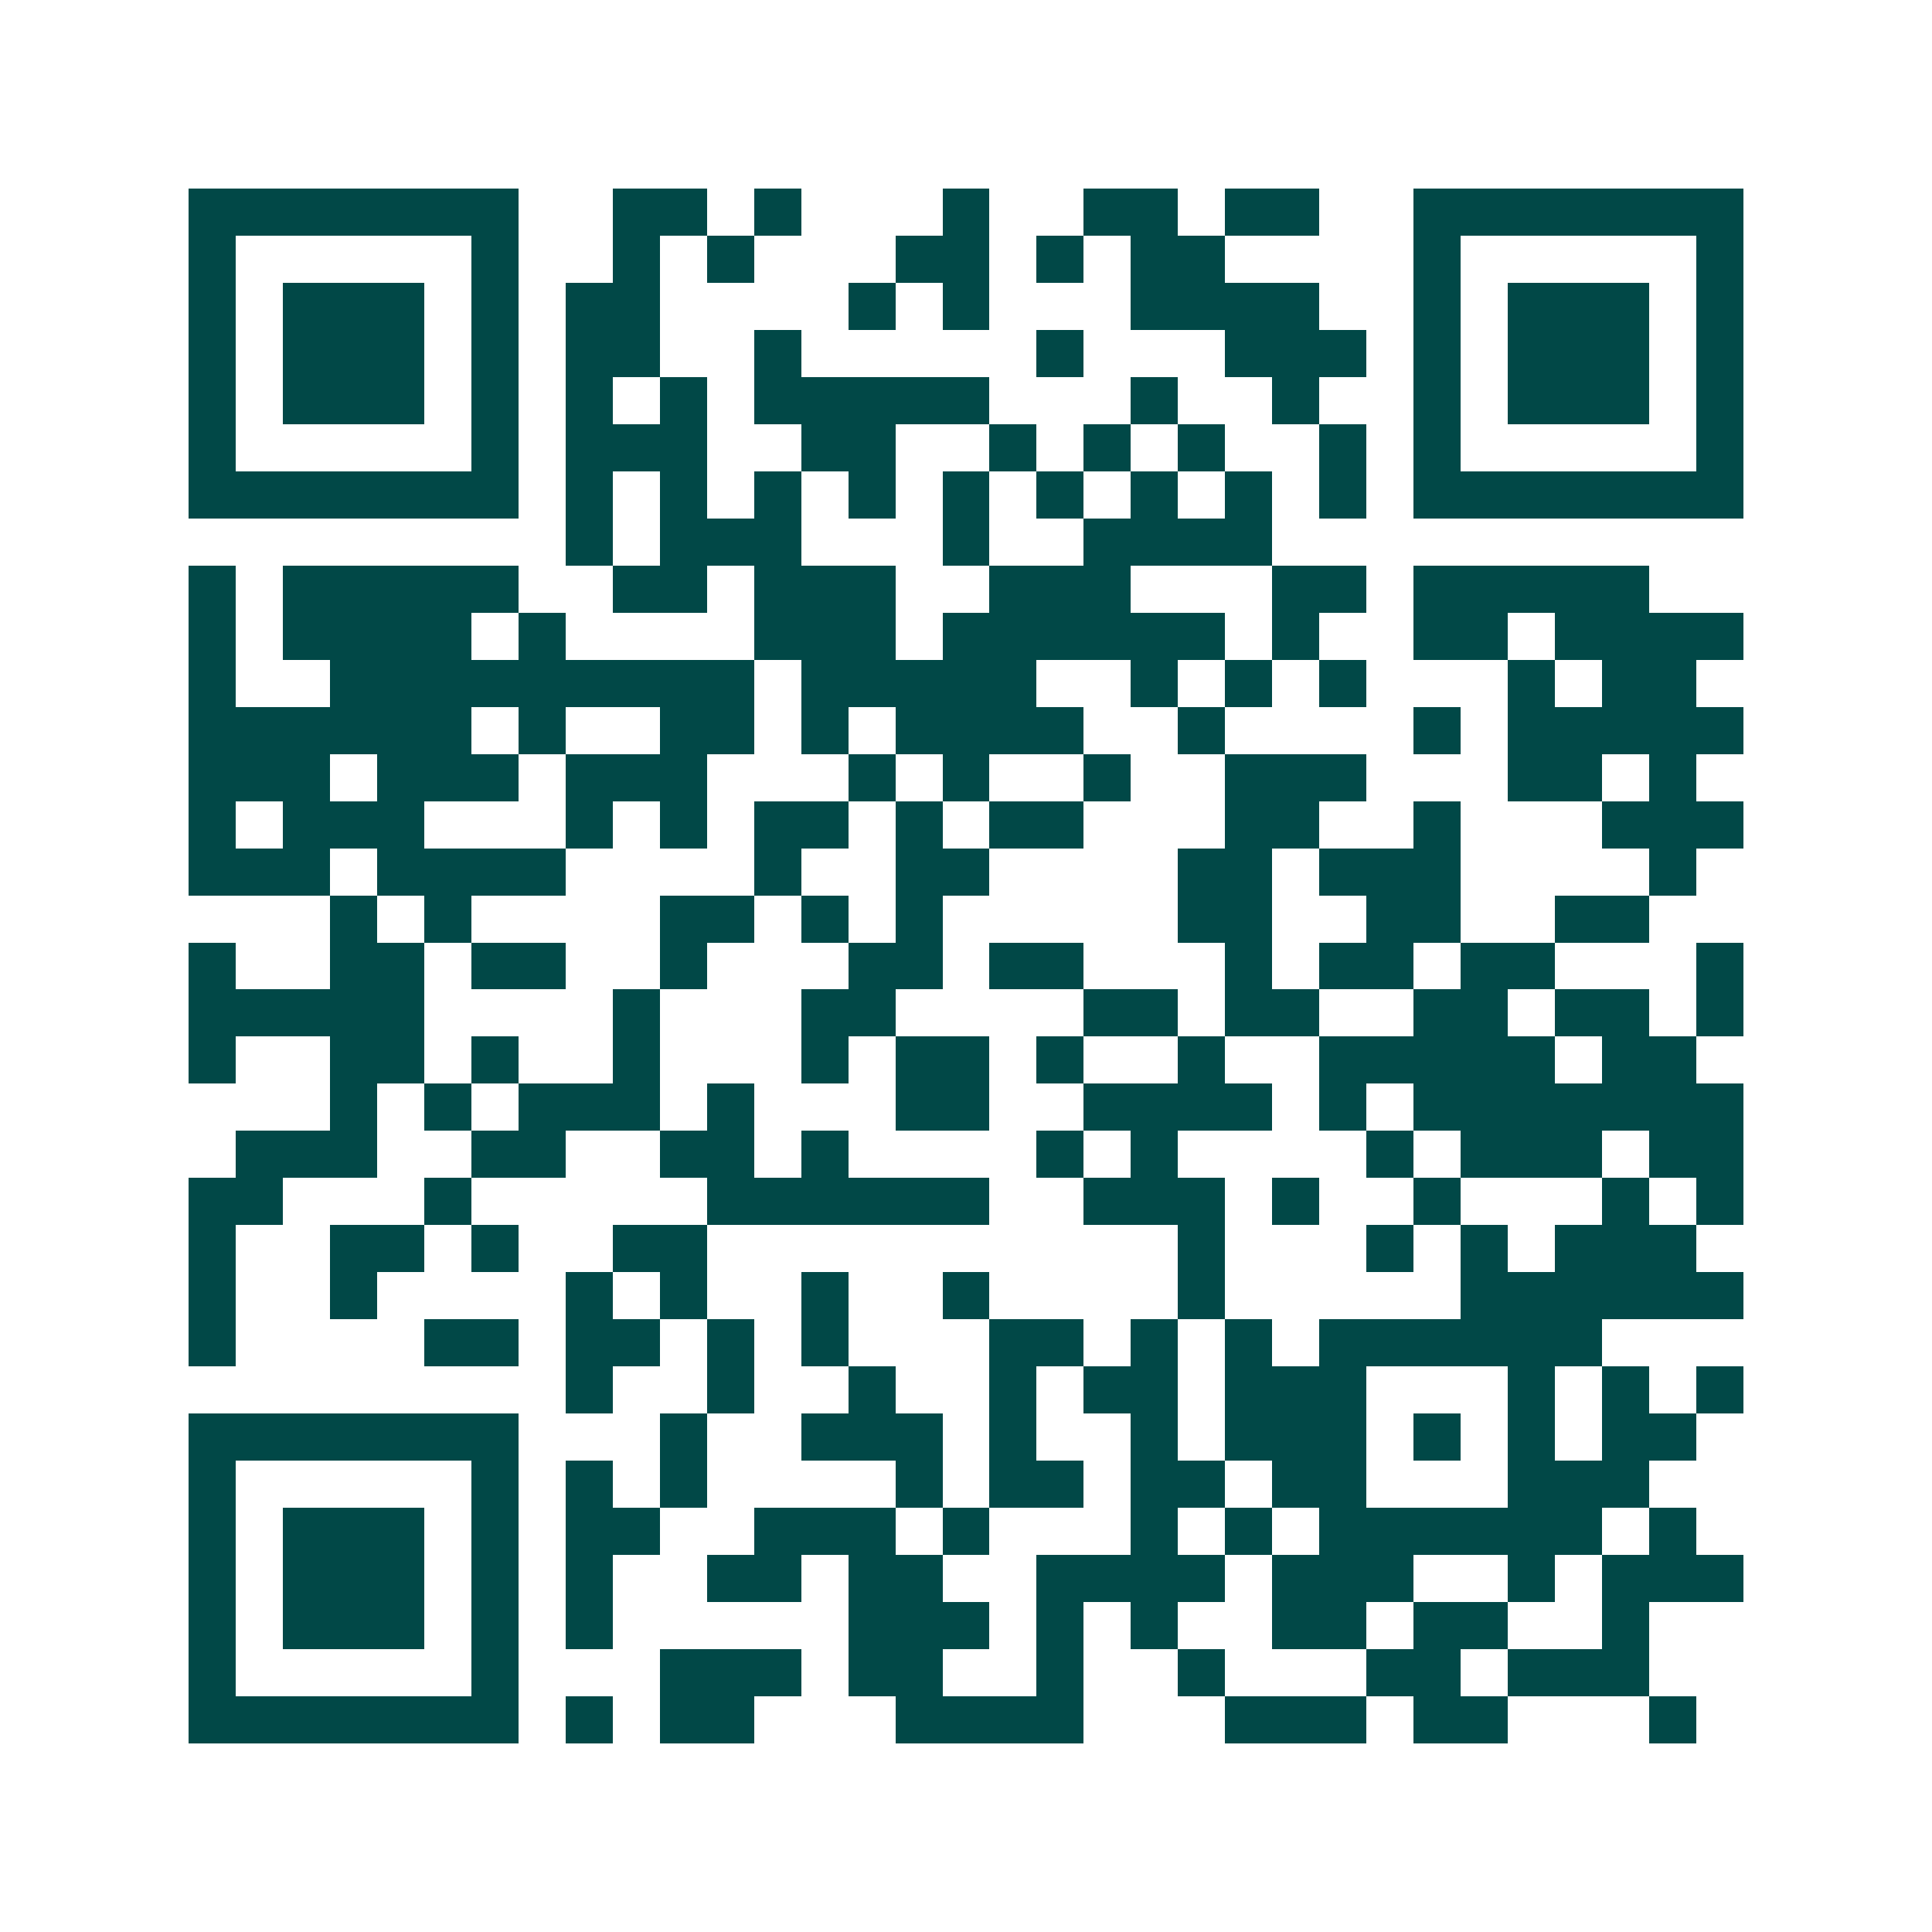 <svg xmlns="http://www.w3.org/2000/svg" width="200" height="200" viewBox="0 0 41 41" shape-rendering="crispEdges"><path fill="#ffffff" d="M0 0h41v41H0z"/><path stroke="#014847" d="M4 4.5h7m2 0h2m1 0h1m3 0h1m2 0h2m1 0h2m2 0h7M4 5.5h1m5 0h1m2 0h1m1 0h1m3 0h2m1 0h1m1 0h2m4 0h1m5 0h1M4 6.5h1m1 0h3m1 0h1m1 0h2m4 0h1m1 0h1m3 0h4m2 0h1m1 0h3m1 0h1M4 7.5h1m1 0h3m1 0h1m1 0h2m2 0h1m5 0h1m3 0h3m1 0h1m1 0h3m1 0h1M4 8.5h1m1 0h3m1 0h1m1 0h1m1 0h1m1 0h5m3 0h1m2 0h1m2 0h1m1 0h3m1 0h1M4 9.5h1m5 0h1m1 0h3m2 0h2m2 0h1m1 0h1m1 0h1m2 0h1m1 0h1m5 0h1M4 10.5h7m1 0h1m1 0h1m1 0h1m1 0h1m1 0h1m1 0h1m1 0h1m1 0h1m1 0h1m1 0h7M12 11.5h1m1 0h3m3 0h1m2 0h4M4 12.5h1m1 0h5m2 0h2m1 0h3m2 0h3m3 0h2m1 0h5M4 13.5h1m1 0h4m1 0h1m4 0h3m1 0h6m1 0h1m2 0h2m1 0h4M4 14.5h1m2 0h9m1 0h5m2 0h1m1 0h1m1 0h1m3 0h1m1 0h2M4 15.5h6m1 0h1m2 0h2m1 0h1m1 0h4m2 0h1m4 0h1m1 0h5M4 16.5h3m1 0h3m1 0h3m3 0h1m1 0h1m2 0h1m2 0h3m3 0h2m1 0h1M4 17.5h1m1 0h3m3 0h1m1 0h1m1 0h2m1 0h1m1 0h2m3 0h2m2 0h1m3 0h3M4 18.5h3m1 0h4m4 0h1m2 0h2m4 0h2m1 0h3m4 0h1M7 19.5h1m1 0h1m4 0h2m1 0h1m1 0h1m5 0h2m2 0h2m2 0h2M4 20.5h1m2 0h2m1 0h2m2 0h1m3 0h2m1 0h2m3 0h1m1 0h2m1 0h2m3 0h1M4 21.5h5m4 0h1m3 0h2m4 0h2m1 0h2m2 0h2m1 0h2m1 0h1M4 22.5h1m2 0h2m1 0h1m2 0h1m3 0h1m1 0h2m1 0h1m2 0h1m2 0h5m1 0h2M7 23.5h1m1 0h1m1 0h3m1 0h1m3 0h2m2 0h4m1 0h1m1 0h7M5 24.5h3m2 0h2m2 0h2m1 0h1m4 0h1m1 0h1m4 0h1m1 0h3m1 0h2M4 25.5h2m3 0h1m5 0h6m2 0h3m1 0h1m2 0h1m3 0h1m1 0h1M4 26.5h1m2 0h2m1 0h1m2 0h2m10 0h1m3 0h1m1 0h1m1 0h3M4 27.5h1m2 0h1m4 0h1m1 0h1m2 0h1m2 0h1m4 0h1m5 0h6M4 28.5h1m4 0h2m1 0h2m1 0h1m1 0h1m3 0h2m1 0h1m1 0h1m1 0h6M12 29.5h1m2 0h1m2 0h1m2 0h1m1 0h2m1 0h3m3 0h1m1 0h1m1 0h1M4 30.5h7m3 0h1m2 0h3m1 0h1m2 0h1m1 0h3m1 0h1m1 0h1m1 0h2M4 31.5h1m5 0h1m1 0h1m1 0h1m4 0h1m1 0h2m1 0h2m1 0h2m3 0h3M4 32.5h1m1 0h3m1 0h1m1 0h2m2 0h3m1 0h1m3 0h1m1 0h1m1 0h6m1 0h1M4 33.5h1m1 0h3m1 0h1m1 0h1m2 0h2m1 0h2m2 0h4m1 0h3m2 0h1m1 0h3M4 34.5h1m1 0h3m1 0h1m1 0h1m5 0h3m1 0h1m1 0h1m2 0h2m1 0h2m2 0h1M4 35.5h1m5 0h1m3 0h3m1 0h2m2 0h1m2 0h1m3 0h2m1 0h3M4 36.5h7m1 0h1m1 0h2m3 0h4m3 0h3m1 0h2m3 0h1"/></svg>
